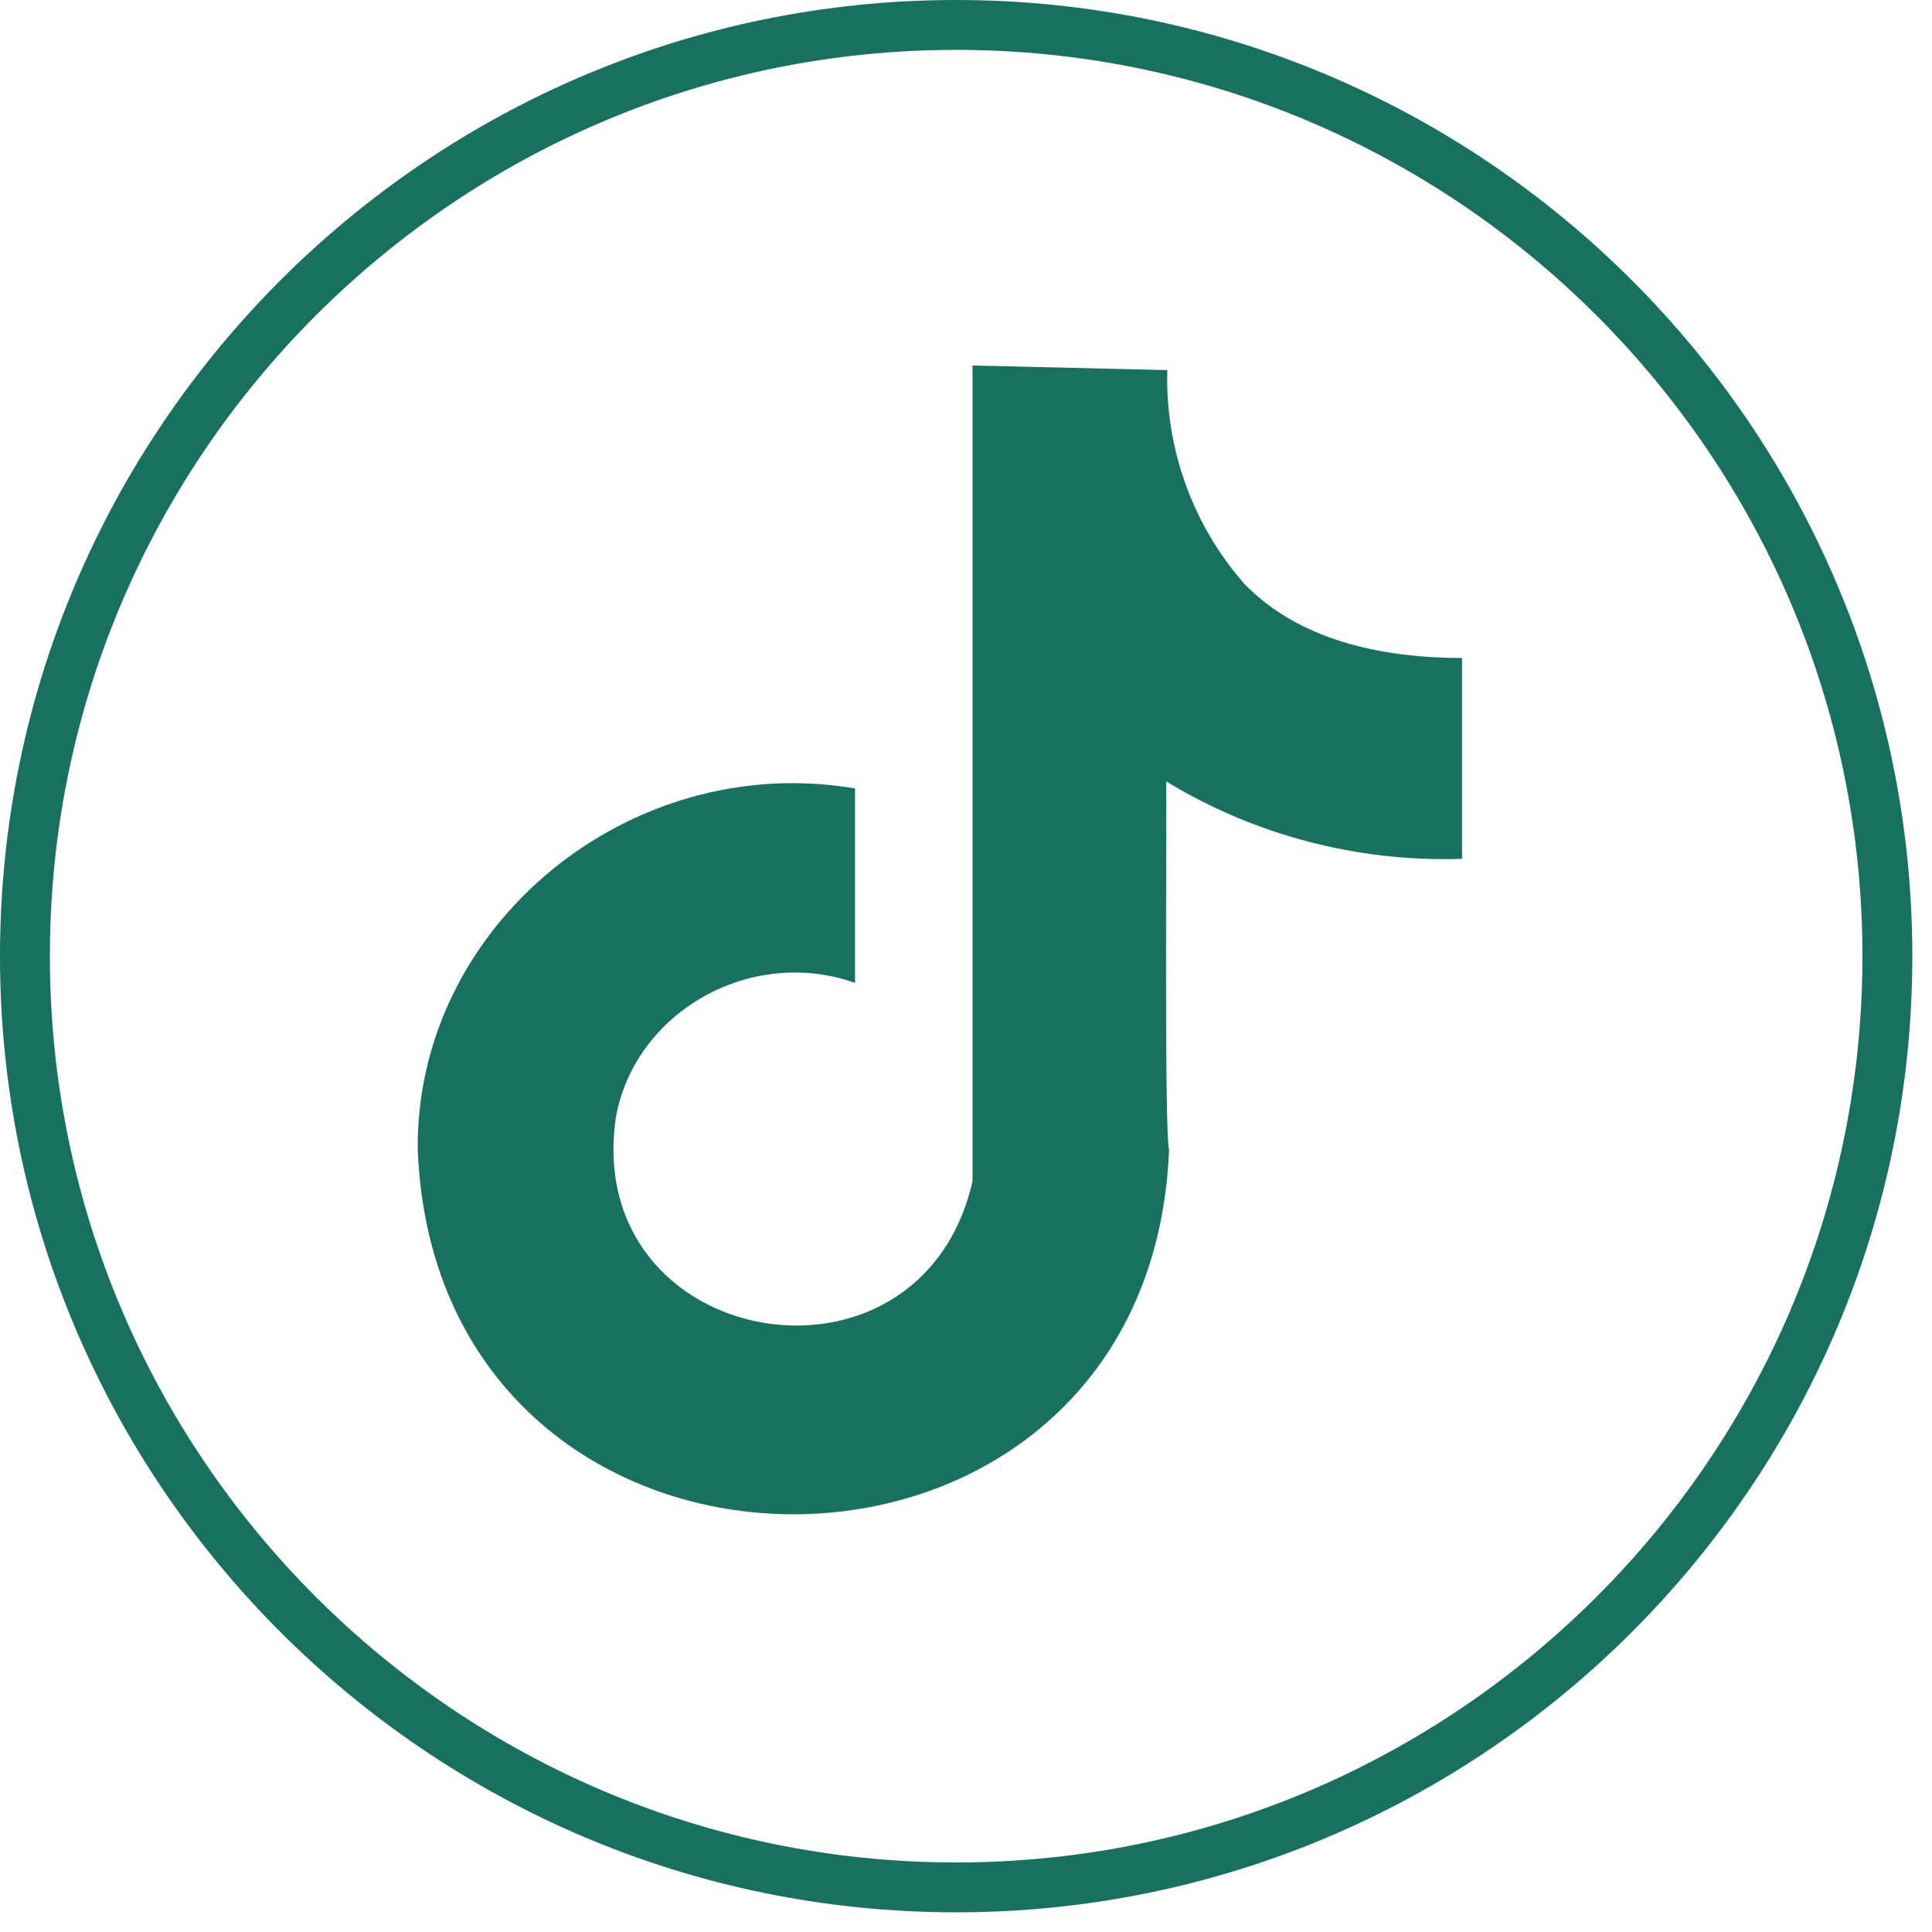 <svg width="37" height="37" viewBox="0 0 37 37" fill="none" xmlns="http://www.w3.org/2000/svg">
<path d="M18.311 36.623C8.214 36.623 0 28.409 0 18.311C0 8.214 8.214 0 18.311 0C28.409 0 36.623 8.214 36.623 18.311C36.623 28.409 28.409 36.623 18.311 36.623ZM18.311 0.955C8.742 0.955 0.955 8.742 0.955 18.311C0.955 27.881 8.742 35.668 18.311 35.668C27.881 35.668 35.668 27.881 35.668 18.311C35.668 8.742 27.881 0.955 18.311 0.955Z" fill="#17715E"/>
<path d="M23.834 11.185C22.836 10.05 22.313 8.582 22.355 7.088L18.625 7V7.366V22.624C17.621 27.003 11.146 25.861 11.794 21.404C12.156 19.369 14.39 18.116 16.375 18.824V15.1C12.053 14.363 7.957 17.731 8 22.021C8.378 31.326 22.011 31.327 22.389 22.021C22.294 21.688 22.347 15.487 22.334 14.964C24.029 15.997 26.002 16.513 28 16.448V12.601C26.153 12.601 24.743 12.12 23.834 11.185Z" fill="#17715E"/>
</svg>

